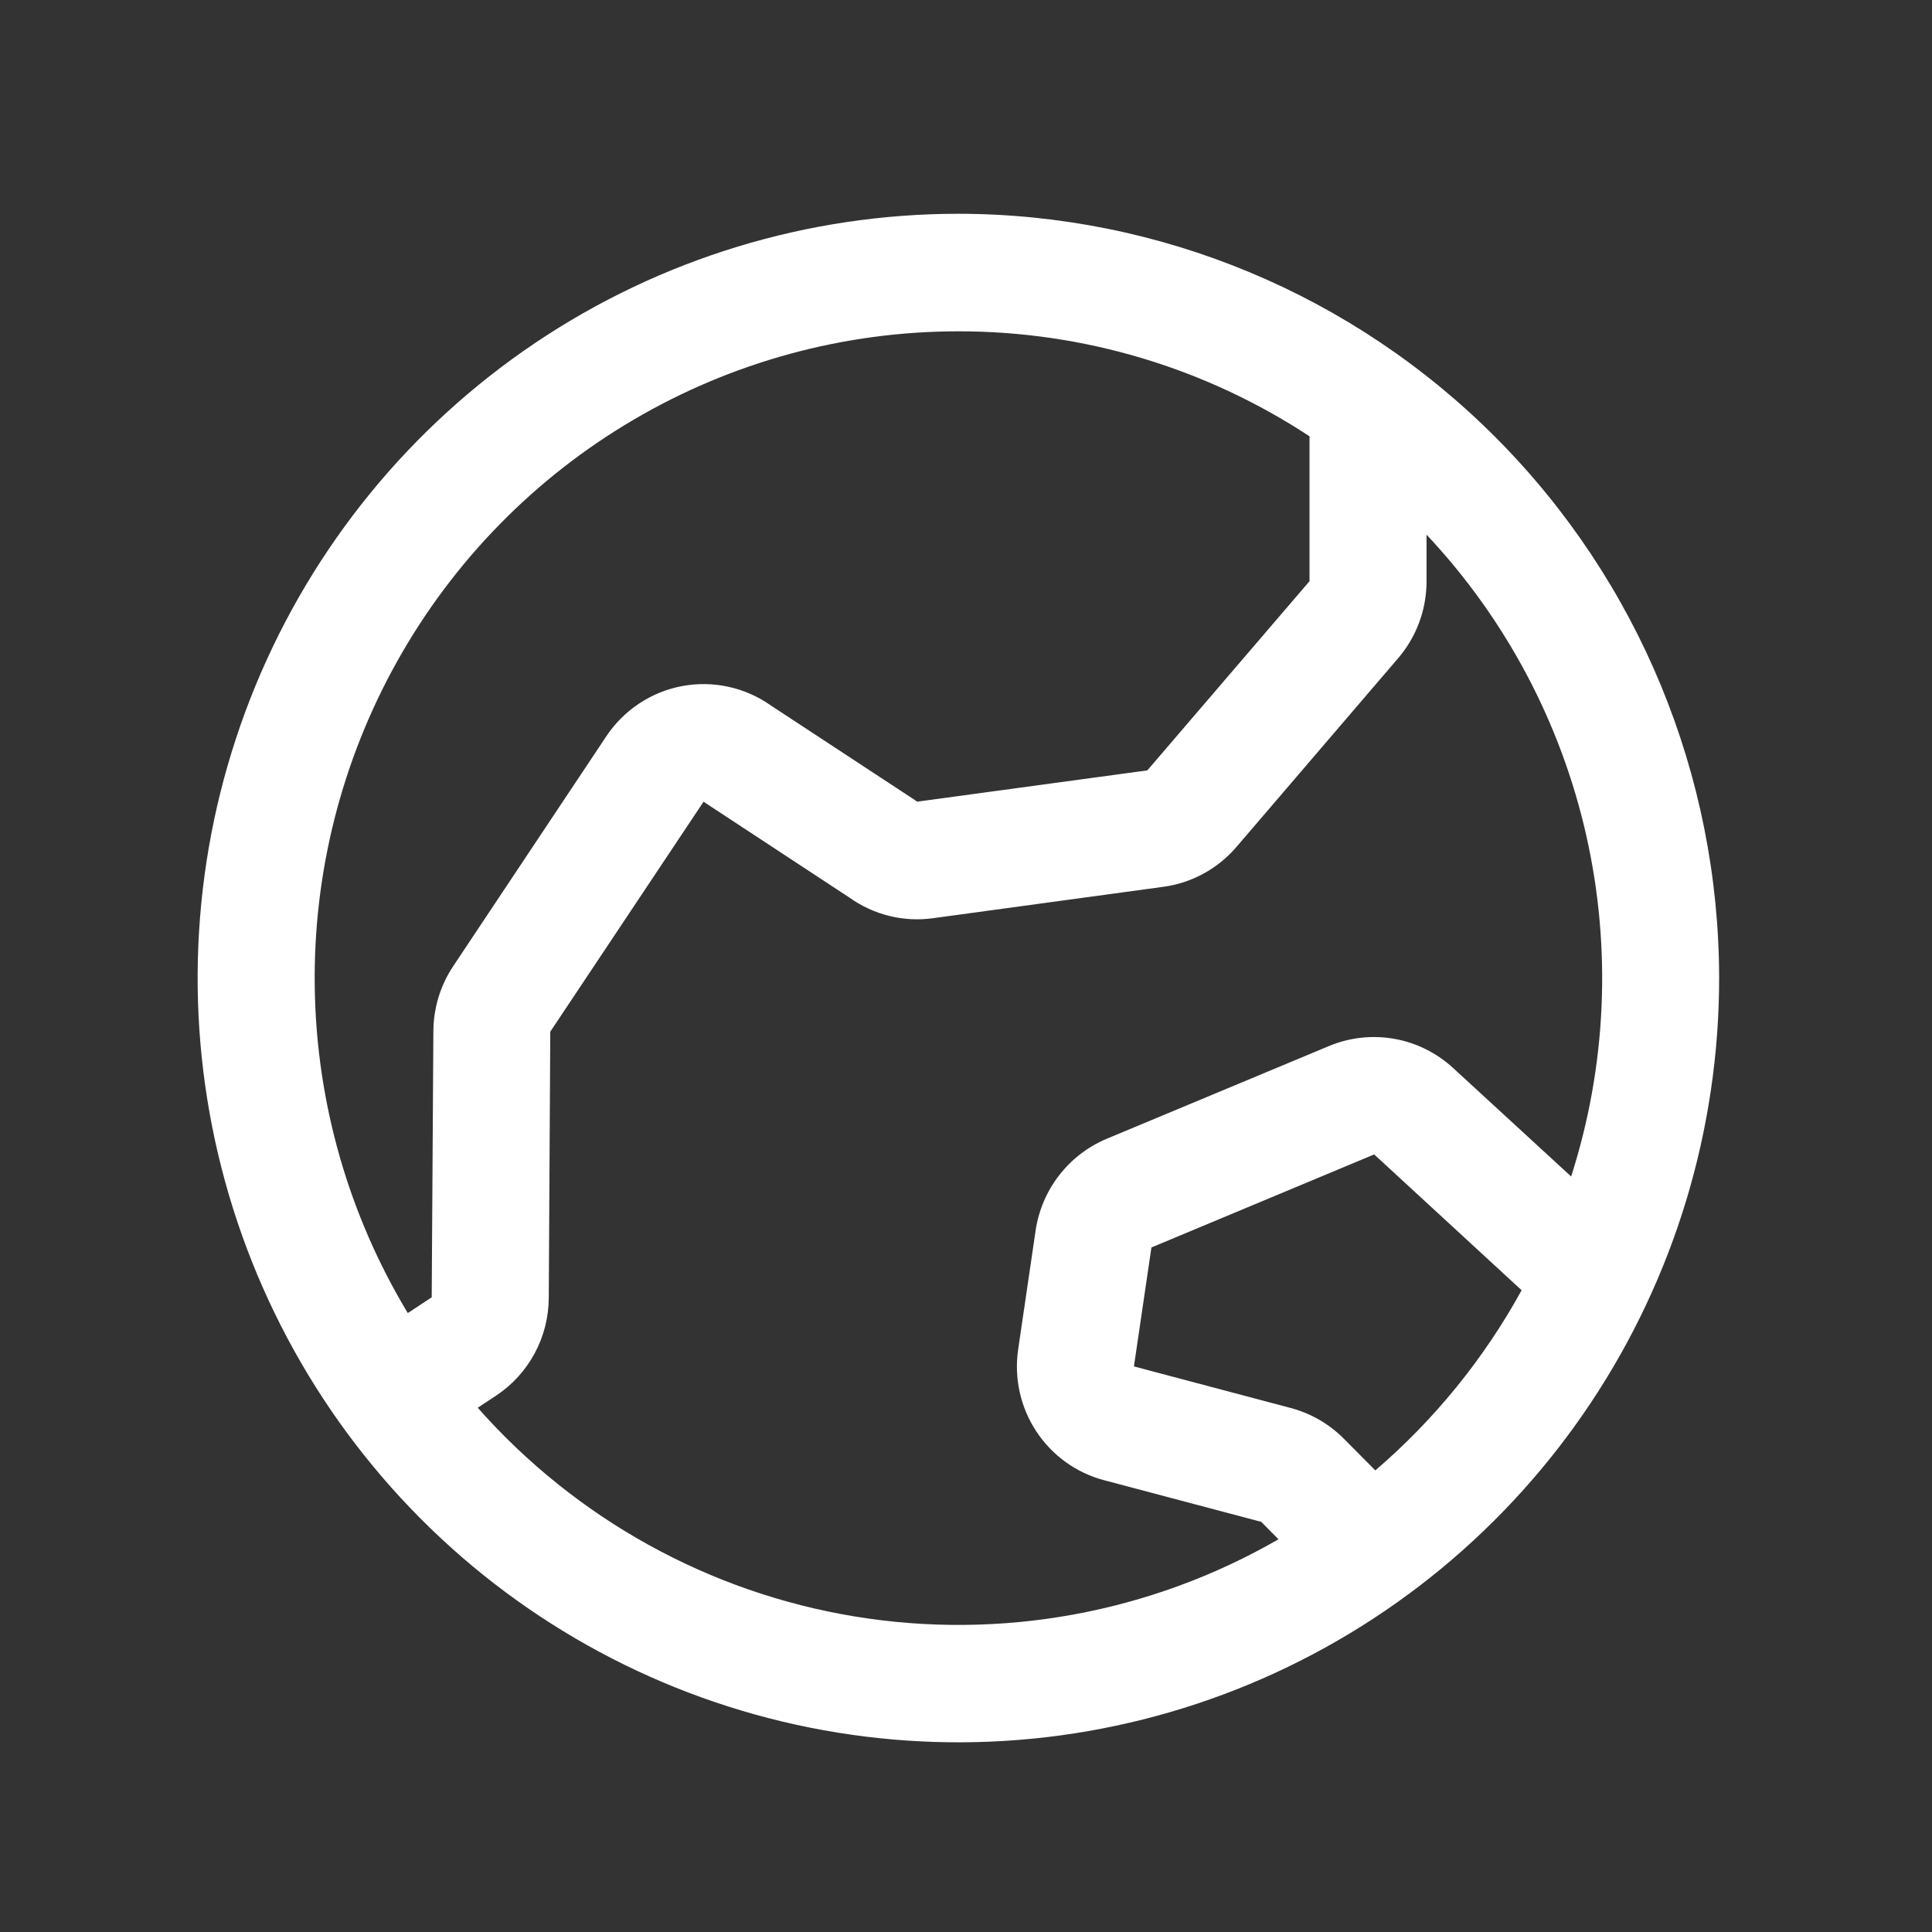 <?xml version="1.0" encoding="UTF-8"?> <svg xmlns="http://www.w3.org/2000/svg" width="51" height="51" viewBox="0 0 51 51" fill="none"><rect x="0" y="0" width="51" height="51" fill="#333333" stroke="none"/> <path d="M25.299 5.643C21.327 5.643 17.444 6.826 14.142 9.043C10.839 11.26 8.266 14.411 6.746 18.097C5.226 21.784 4.828 25.84 5.603 29.754C6.378 33.667 8.29 37.262 11.099 40.084C13.907 42.906 17.486 44.827 21.381 45.605C25.277 46.384 29.314 45.984 32.984 44.457C36.653 42.93 39.79 40.344 41.996 37.027C44.203 33.709 45.381 29.808 45.381 25.818C45.375 20.469 43.258 15.34 39.493 11.558C35.728 7.776 30.623 5.648 25.299 5.643ZM25.299 8.746C28.591 8.743 31.813 9.706 34.568 11.517V15.342L30.287 20.336L24.21 21.162L24.15 21.119L20.352 18.625C20.015 18.386 19.634 18.218 19.232 18.13C18.829 18.041 18.413 18.035 18.009 18.11C17.604 18.186 17.218 18.342 16.874 18.57C16.53 18.797 16.234 19.092 16.005 19.436L11.962 25.507C11.625 26.013 11.444 26.608 11.44 27.216L11.396 34.245L10.765 34.662C9.204 32.073 8.356 29.113 8.309 26.087C8.261 23.06 9.016 20.075 10.495 17.438C11.974 14.8 14.124 12.606 16.726 11.079C19.327 9.551 22.286 8.746 25.299 8.746ZM12.611 37.161L13.097 36.84C13.522 36.559 13.871 36.176 14.113 35.726C14.356 35.277 14.483 34.774 14.486 34.262L14.526 27.234L18.573 21.162C18.593 21.177 18.614 21.192 18.635 21.205L22.433 23.701C23.07 24.153 23.853 24.345 24.625 24.239L30.706 23.41C31.455 23.31 32.142 22.936 32.636 22.361L36.917 17.364C37.396 16.8 37.659 16.083 37.657 15.342V14.114C39.746 16.335 41.203 19.079 41.875 22.06C42.546 25.04 42.408 28.147 41.474 31.056L38.358 28.192C37.925 27.793 37.387 27.526 36.808 27.423C36.229 27.32 35.632 27.385 35.089 27.61L29.207 30.064C28.715 30.272 28.285 30.603 27.958 31.026C27.63 31.449 27.417 31.95 27.338 32.48L26.877 35.62C26.766 36.376 26.936 37.147 27.355 37.784C27.775 38.422 28.413 38.882 29.149 39.075L33.293 40.173L33.749 40.633C30.365 42.584 26.416 43.303 22.565 42.671C18.715 42.038 15.2 40.092 12.611 37.161ZM36.305 38.815L35.475 37.979C35.088 37.589 34.604 37.309 34.073 37.168L29.933 36.07L30.395 32.93L36.275 30.474L40.167 34.059C39.175 35.865 37.867 37.476 36.305 38.815Z" fill="white"></path> </svg> 